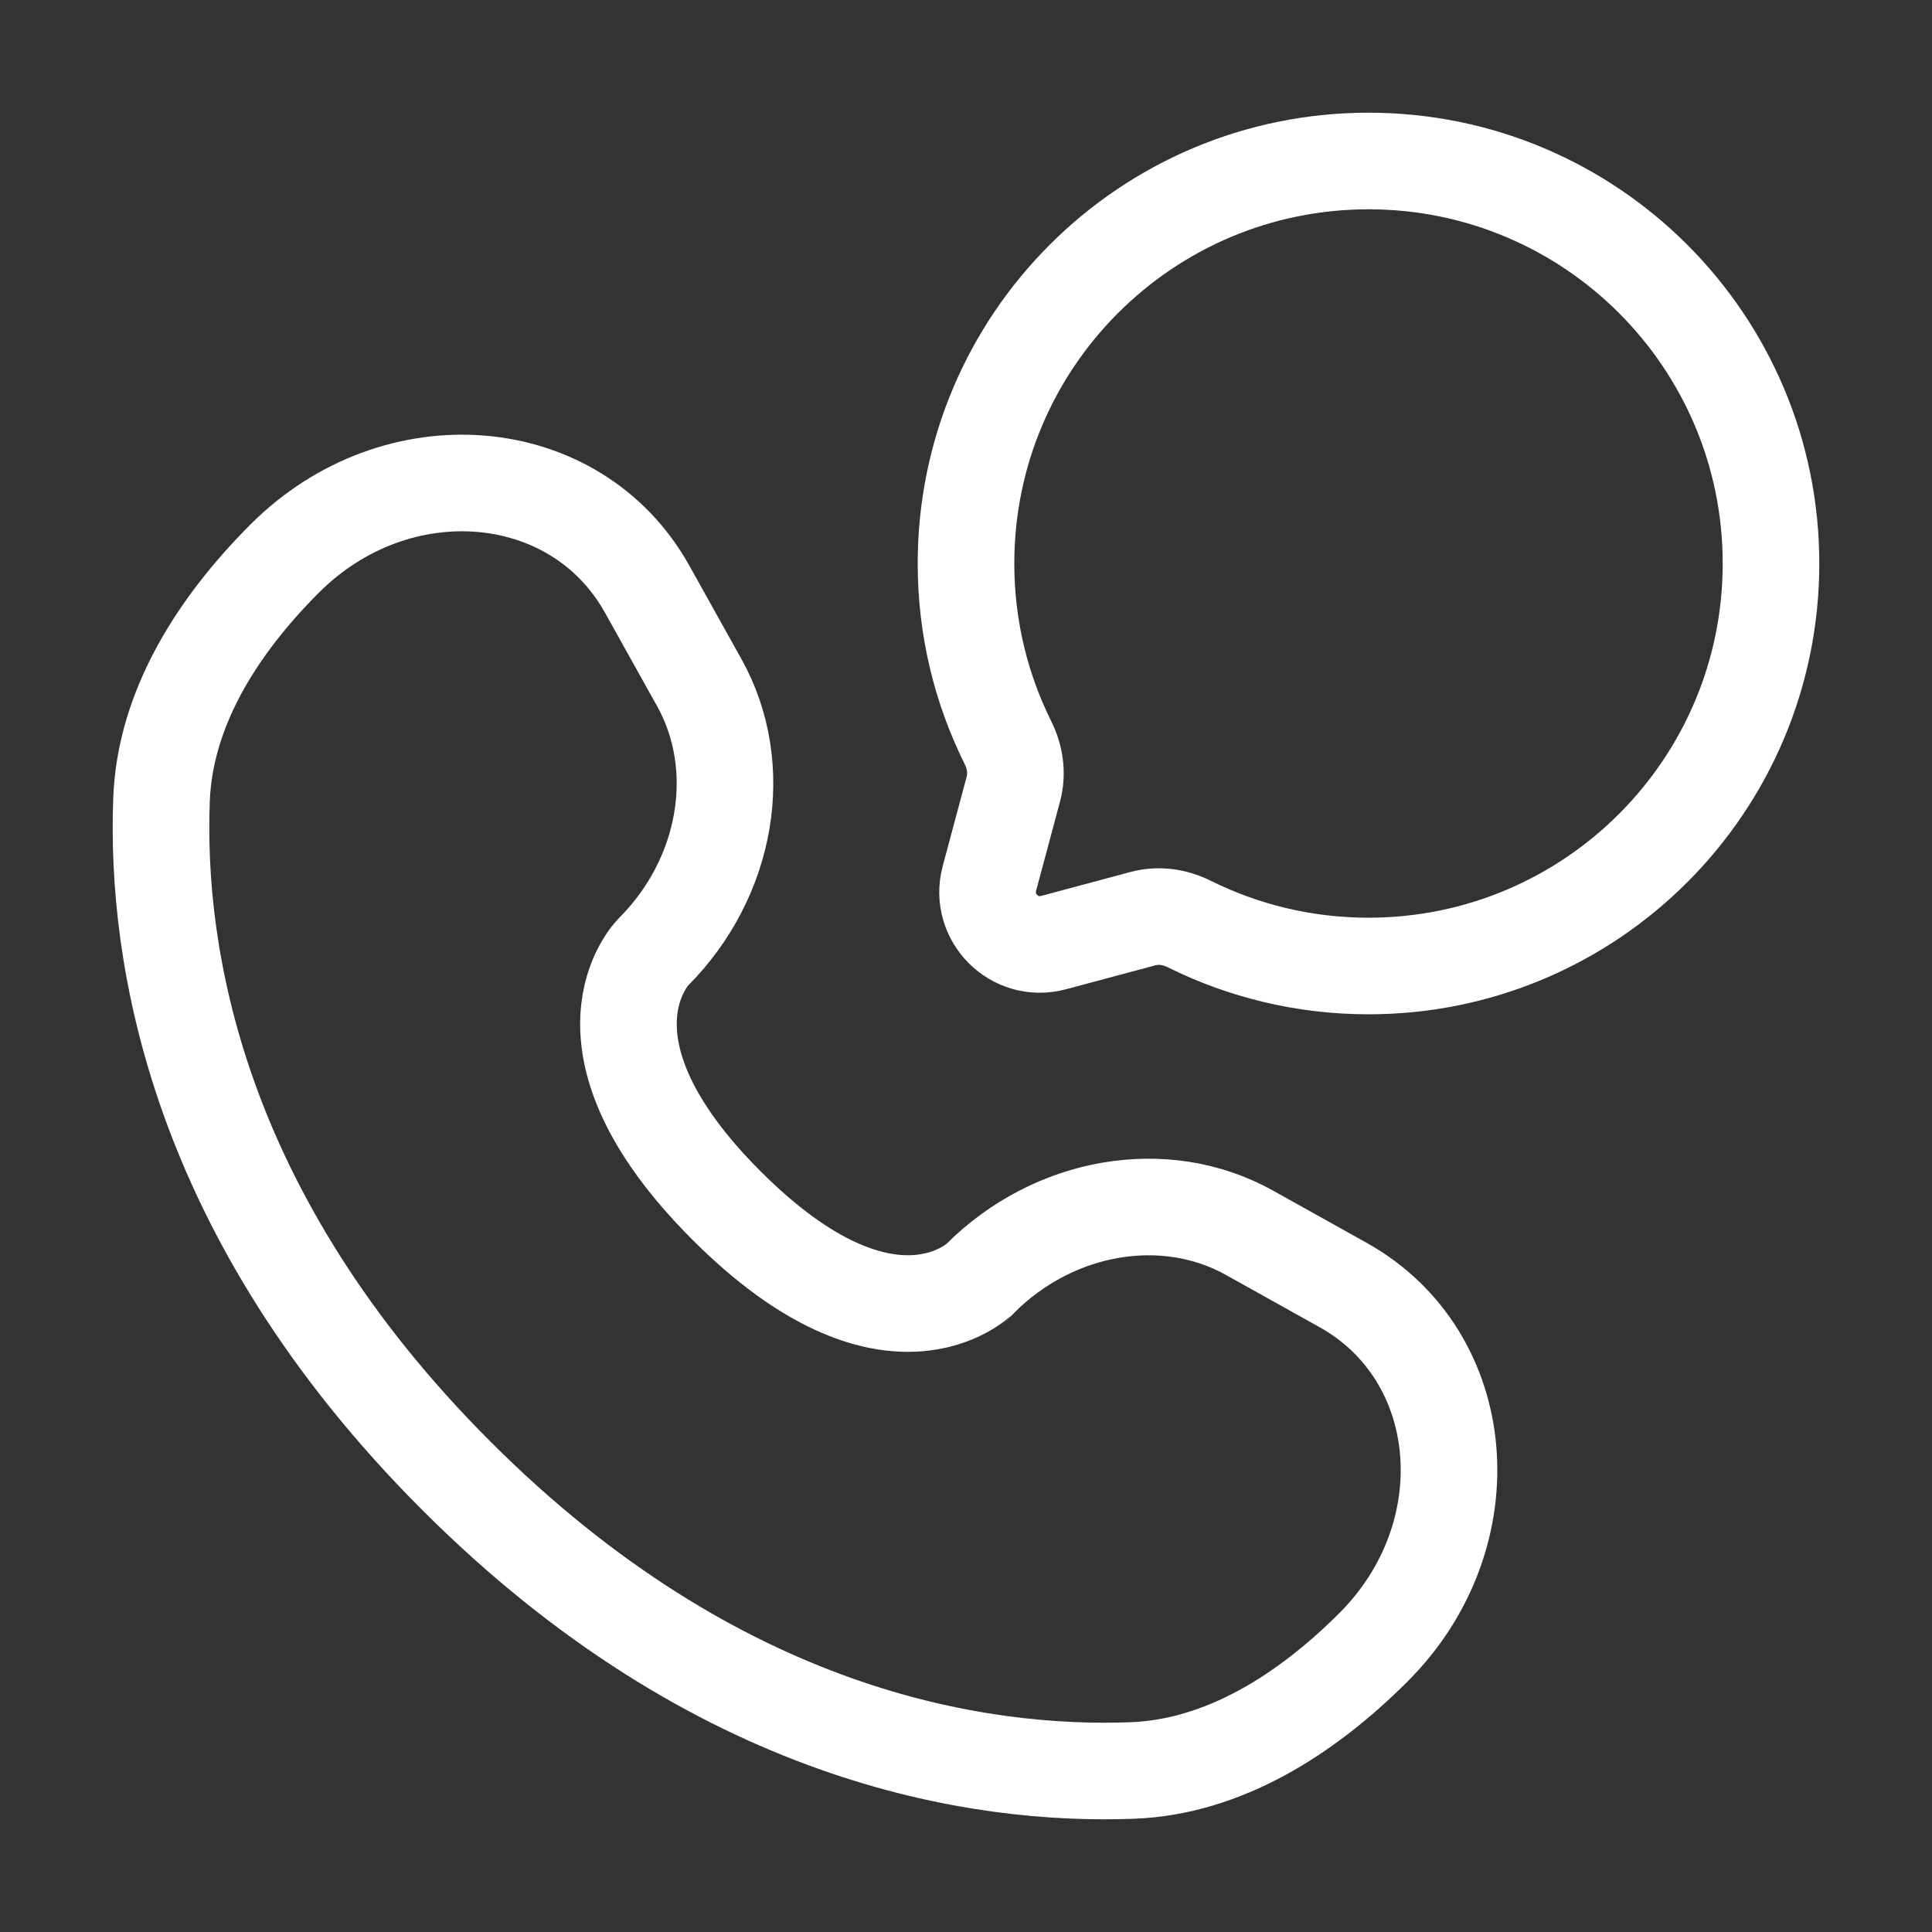 <?xml version="1.0" encoding="UTF-8"?>
<svg xmlns="http://www.w3.org/2000/svg" width="30" height="30" viewBox="0 0 30 30" fill="none">
  <rect x="0" y="0" width="30" height="30" fill="#333333" stroke="none"/>
  <path d="M21.25 15C24.702 15 27.5 12.202 27.5 8.75C27.5 5.298 24.702 2.5 21.25 2.5C17.798 2.5 15 5.298 15 8.75C15 9.75 15.235 10.695 15.652 11.533C15.763 11.755 15.8 12.01 15.736 12.25L15.363 13.642C15.202 14.246 15.754 14.798 16.358 14.637L17.75 14.264C17.99 14.2 18.244 14.237 18.467 14.348C19.305 14.765 20.25 15 21.25 15Z" stroke="white" stroke-width="1.5"></path>
  <path d="M10.047 9.145L10.858 10.599C11.59 11.911 11.296 13.632 10.143 14.785C10.143 14.785 10.143 14.785 10.143 14.785C10.143 14.785 8.745 16.183 11.281 18.719C13.816 21.255 15.214 19.857 15.215 19.857C15.215 19.857 15.215 19.857 15.215 19.857C16.368 18.703 18.089 18.41 19.401 19.142L20.855 19.953C22.836 21.058 23.07 23.837 21.328 25.578C20.282 26.624 19 27.438 17.584 27.492C15.198 27.582 11.148 26.979 7.085 22.915C3.021 18.852 2.418 14.802 2.508 12.416C2.562 10.999 3.376 9.718 4.422 8.672C6.163 6.93 8.941 7.164 10.047 9.145Z" stroke="white" stroke-width="1.5" stroke-linecap="round"></path>
</svg>
